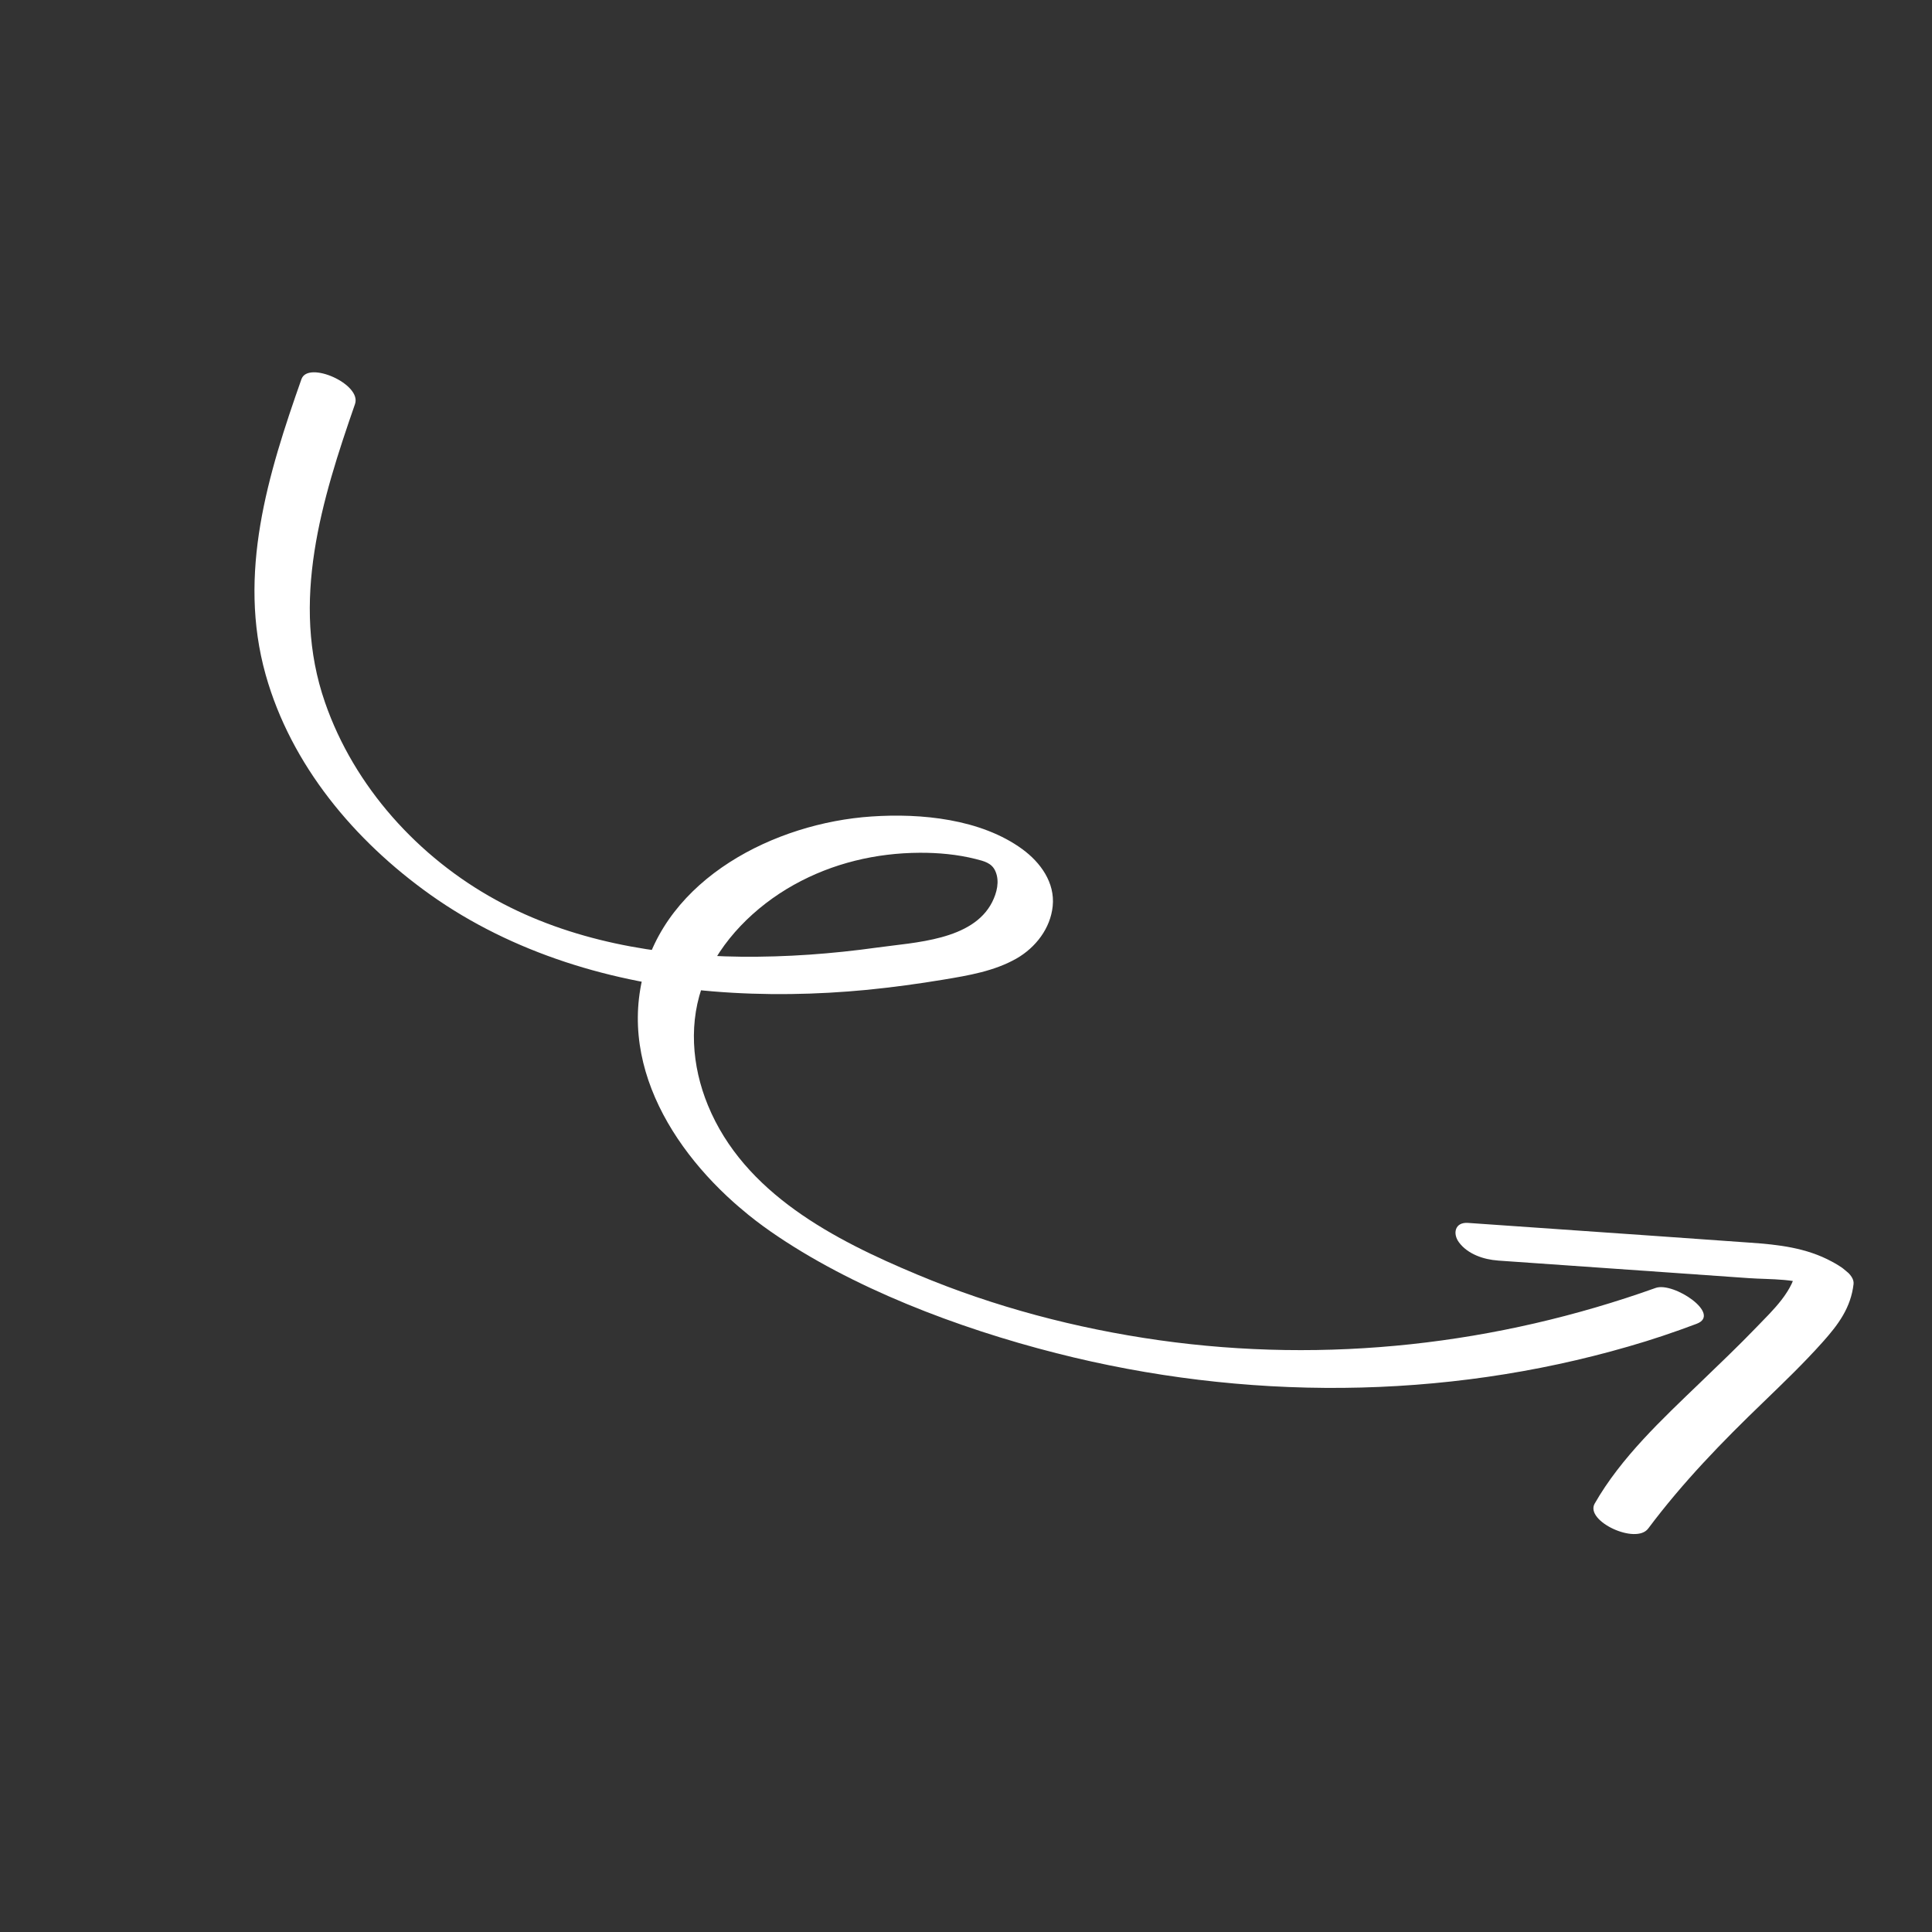 <svg width="200" height="200" viewBox="0 0 200 200" fill="none" xmlns="http://www.w3.org/2000/svg">
<rect x="0" y="0" width="200" height="200" fill="#333333" stroke="none"/>
<g clip-path="url(#clip0_3604_25657)">
<path d="M31.222 39.205C27.74 49.081 24.56 59.361 27.501 69.848C30.136 79.218 36.698 87.028 44.53 92.607C53.06 98.678 63.479 101.781 73.828 102.631C79.151 103.07 84.488 102.975 89.797 102.465C92.43 102.201 95.066 101.845 97.674 101.41C100.281 100.975 102.93 100.536 105.243 99.217C107.215 98.08 108.743 96.101 108.975 93.804C109.225 91.372 107.718 89.283 105.825 87.9C101.547 84.779 95.349 84.169 90.21 84.523C80.264 85.191 68.854 90.906 66.48 101.394C64.106 111.882 71.452 121.7 79.784 127.492C88.115 133.283 99.124 137.48 109.344 140.078C128.738 145.015 149.388 144.954 168.589 139.386C170.971 138.704 173.311 137.913 175.624 137.043C178.284 136.052 173.246 132.668 171.394 133.326C154.949 139.202 137.356 141.191 119.985 138.738C111.412 137.523 102.953 135.297 94.965 131.948C86.341 128.346 77.046 123.545 73.29 114.435C71.601 110.338 71.251 105.679 72.921 101.533C74.59 97.388 78.144 93.849 82.182 91.597C86.22 89.345 90.694 88.302 95.199 88.278C97.13 88.268 99.109 88.448 100.991 88.922C101.859 89.145 102.673 89.321 103.048 90.199C103.499 91.233 103.189 92.434 102.703 93.395C100.68 97.356 94.698 97.545 90.812 98.089C86.139 98.74 81.418 99.088 76.692 99.038C68.027 98.944 59.077 97.393 51.378 93.182C43.304 88.768 36.663 81.433 33.647 72.72C30.028 62.3 33.306 51.746 36.752 41.822C37.465 39.759 31.9 37.319 31.214 39.236L31.203 39.227L31.222 39.205Z" fill="white"/>
<path d="M155.041 130.491L172.557 131.716L180.991 132.309C183.337 132.479 186.14 132.282 188.267 133.43L186.002 131.099C185.72 133.636 183.501 135.652 181.838 137.386C179.951 139.344 177.975 141.227 176.01 143.12C172.07 146.916 167.827 150.851 165.082 155.649C164.05 157.463 169.343 159.936 170.62 158.235C174.204 153.447 178.243 149.285 182.54 145.152C184.645 143.114 186.762 141.086 188.719 138.888C190.316 137.098 191.6 135.365 191.88 132.92C191.991 131.889 190.314 130.969 189.615 130.589C186.982 129.167 184.091 128.839 181.15 128.639C177.91 128.412 174.67 128.186 171.42 127.95L151.96 126.594C150.623 126.503 150.352 127.68 151.028 128.603C151.936 129.834 153.601 130.388 155.061 130.489L155.041 130.491Z" fill="white"/>
</g>
<defs>
<clipPath id="clip0_3604_25657">
<rect width="184.797" height="68.585" fill="white" transform="translate(51.753 14.646) rotate(40)"/>
</clipPath>
</defs>
</svg>
